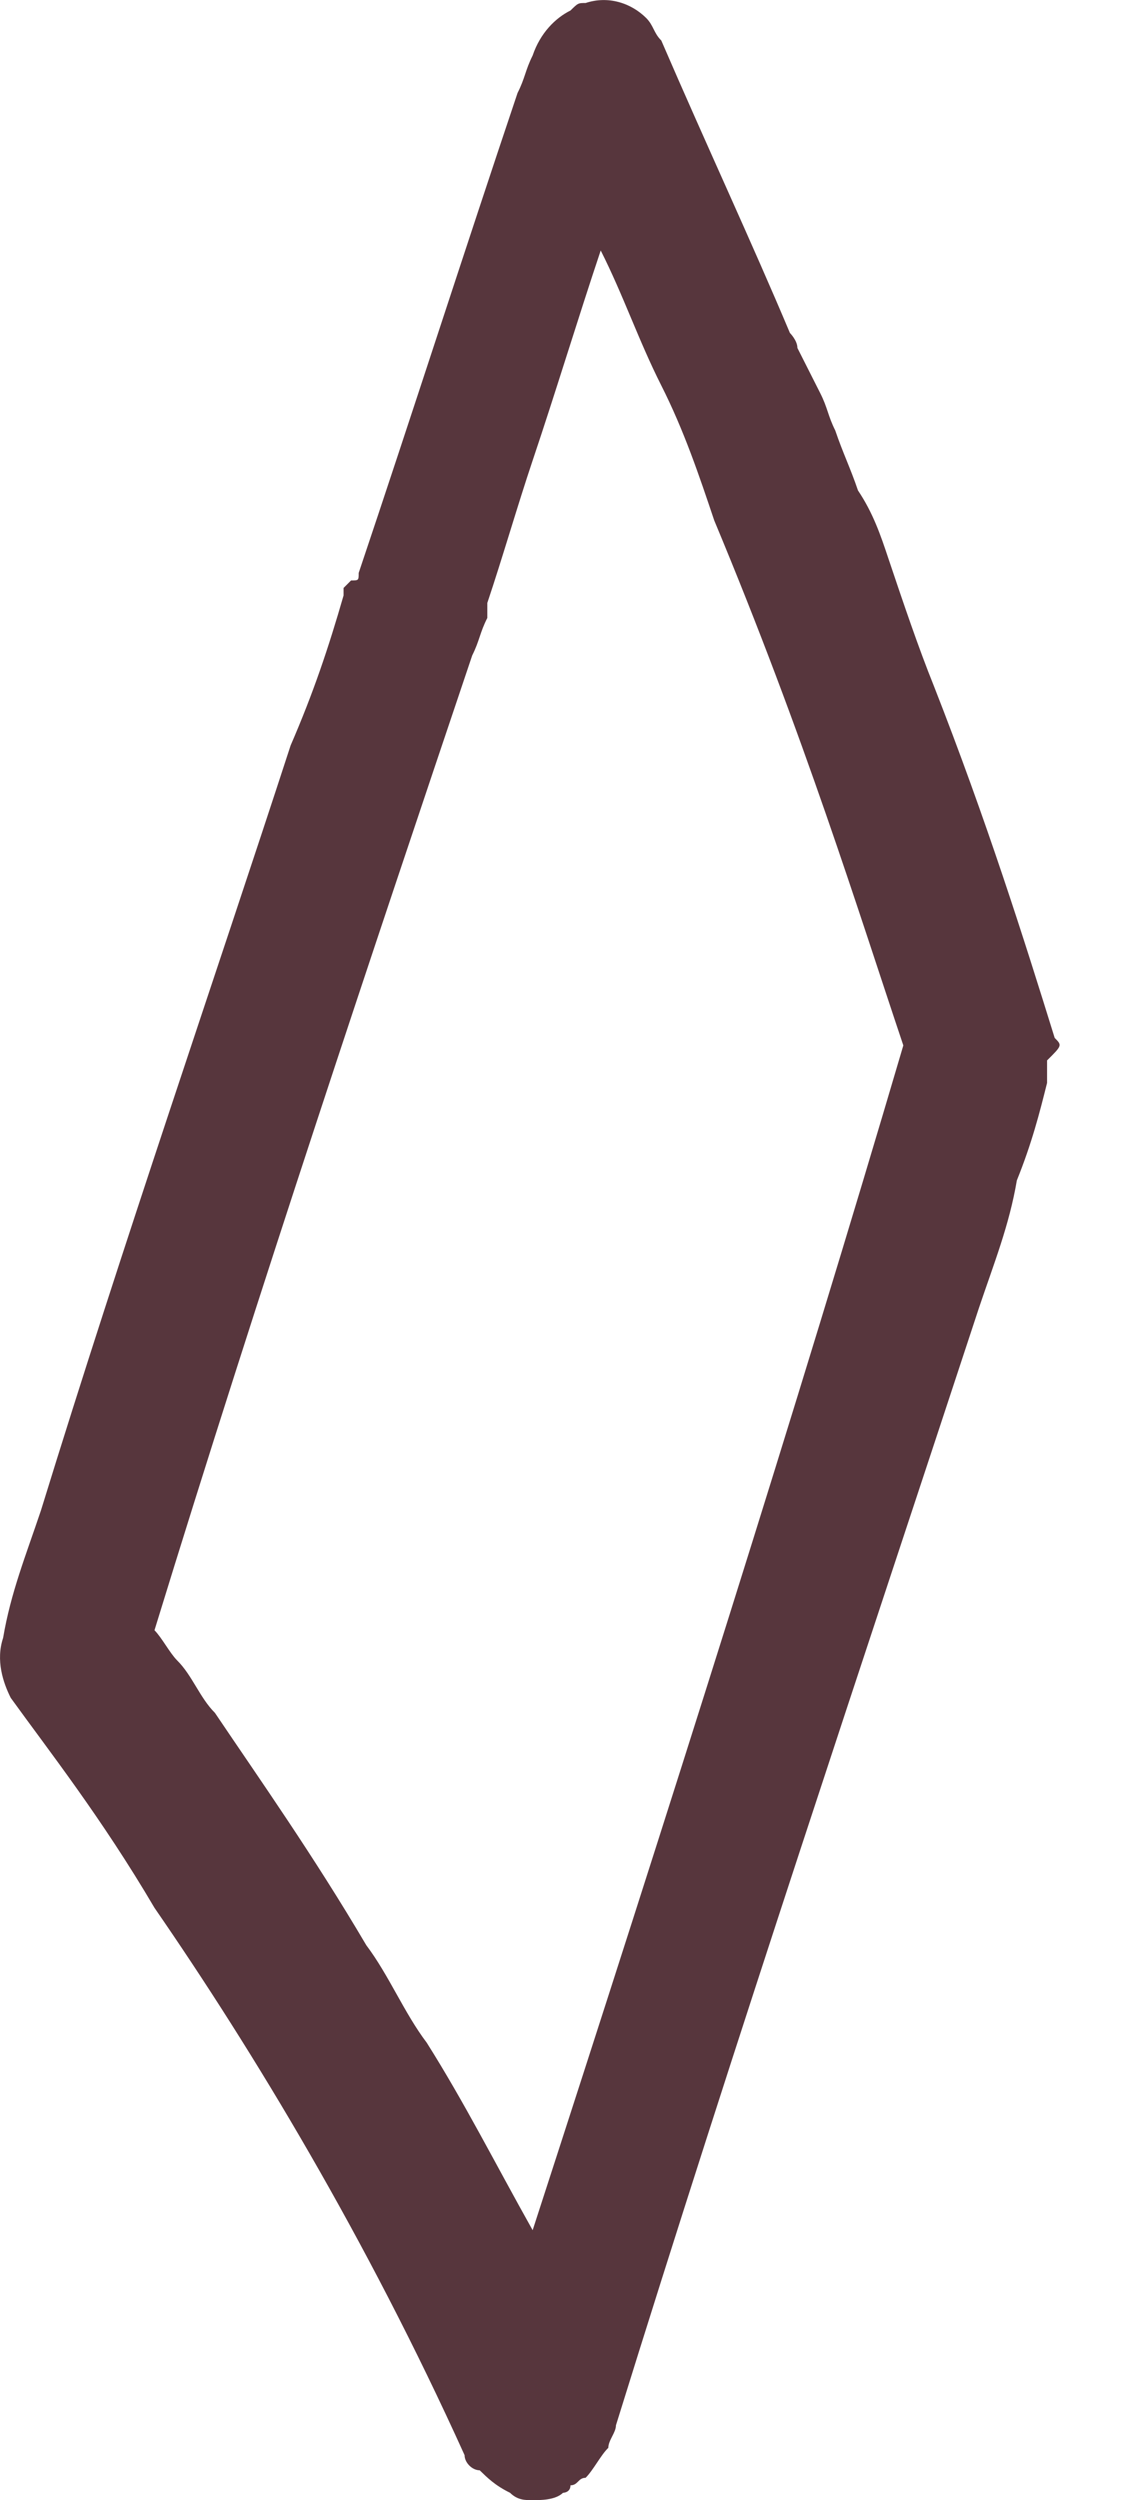 <?xml version="1.0" encoding="utf-8"?>
<svg xmlns="http://www.w3.org/2000/svg" fill="none" height="100%" overflow="visible" preserveAspectRatio="none" style="display: block;" viewBox="0 0 9 20" width="100%">
<path d="M8.445 8.304C8.203 7.524 7.9 6.564 7.476 5.484C7.355 5.184 7.233 4.824 7.112 4.464C7.052 4.284 6.991 4.104 6.87 3.924C6.809 3.744 6.749 3.624 6.688 3.444C6.628 3.324 6.628 3.264 6.567 3.144C6.506 3.024 6.446 2.904 6.385 2.784C6.385 2.724 6.325 2.664 6.325 2.664C6.022 1.944 5.658 1.164 5.295 0.324C5.234 0.264 5.234 0.204 5.174 0.144C5.053 0.024 4.871 -0.036 4.689 0.024C4.629 0.024 4.629 0.024 4.568 0.084C4.447 0.144 4.326 0.264 4.265 0.444C4.205 0.564 4.205 0.624 4.144 0.744C3.72 2.004 3.296 3.324 2.872 4.584C2.872 4.644 2.872 4.644 2.811 4.644L2.751 4.704V4.764C2.63 5.184 2.509 5.544 2.327 5.964C1.721 7.824 0.994 9.924 0.328 12.084C0.207 12.444 0.086 12.743 0.025 13.104C-0.035 13.284 0.025 13.463 0.086 13.584C0.389 14.004 0.813 14.543 1.237 15.264C2.024 16.404 2.933 17.904 3.72 19.643C3.72 19.703 3.781 19.764 3.841 19.764C3.902 19.823 3.962 19.884 4.084 19.944C4.144 20.003 4.205 20.003 4.265 20.003C4.326 20.003 4.447 20.003 4.508 19.944C4.508 19.944 4.568 19.944 4.568 19.884C4.629 19.884 4.629 19.824 4.689 19.824C4.75 19.764 4.81 19.643 4.871 19.584C4.871 19.523 4.932 19.463 4.932 19.404C5.901 16.284 6.931 13.223 7.839 10.463C7.96 10.104 8.081 9.804 8.142 9.444C8.263 9.144 8.324 8.904 8.384 8.664C8.384 8.604 8.384 8.544 8.384 8.484C8.505 8.364 8.505 8.364 8.445 8.304ZM4.265 17.843C3.962 17.303 3.72 16.823 3.417 16.343C3.236 16.104 3.114 15.803 2.933 15.563C2.509 14.844 2.085 14.244 1.721 13.704C1.6 13.584 1.539 13.403 1.418 13.284C1.358 13.223 1.297 13.104 1.237 13.043C2.085 10.284 2.993 7.584 3.781 5.244C3.841 5.124 3.841 5.064 3.902 4.944V4.884V4.824C4.023 4.464 4.144 4.044 4.265 3.684C4.447 3.144 4.629 2.544 4.81 2.004C4.992 2.364 5.113 2.724 5.295 3.084C5.477 3.444 5.598 3.804 5.719 4.164C6.446 5.904 6.87 7.284 7.233 8.364C6.385 11.243 5.356 14.483 4.265 17.843Z" fill="#57363D" id="Vector"/>
</svg>